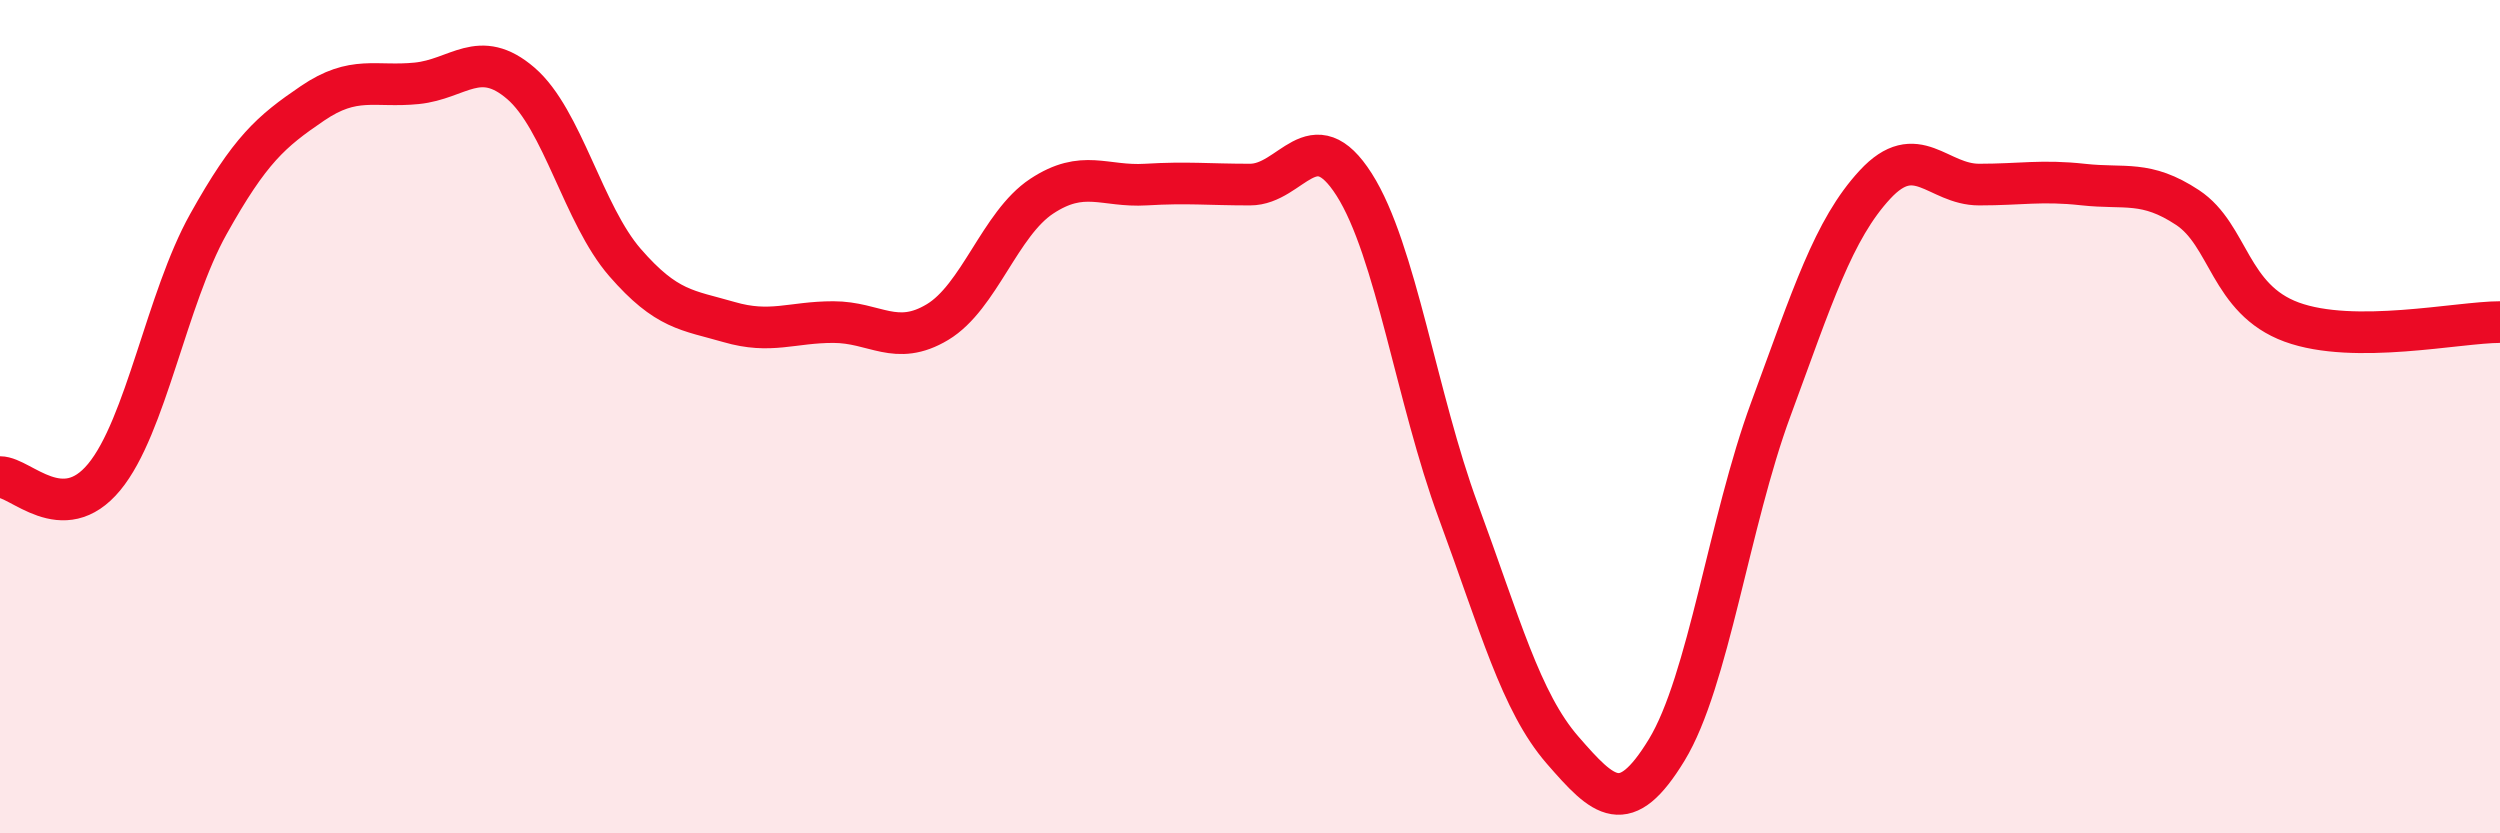 
    <svg width="60" height="20" viewBox="0 0 60 20" xmlns="http://www.w3.org/2000/svg">
      <path
        d="M 0,11.45 C 0.5,11.45 1.5,12.66 2.5,11.45 C 3.5,10.24 4,7.17 5,5.38 C 6,3.59 6.5,3.16 7.5,2.48 C 8.5,1.8 9,2.1 10,2 C 11,1.9 11.5,1.14 12.5,2 C 13.5,2.86 14,5.15 15,6.3 C 16,7.45 16.5,7.44 17.5,7.73 C 18.5,8.02 19,7.73 20,7.73 C 21,7.73 21.5,8.33 22.5,7.73 C 23.5,7.13 24,5.37 25,4.71 C 26,4.05 26.5,4.49 27.5,4.43 C 28.5,4.37 29,4.43 30,4.43 C 31,4.43 31.5,2.86 32.5,4.43 C 33.5,6 34,9.56 35,12.27 C 36,14.98 36.5,16.85 37.5,18 C 38.5,19.15 39,19.64 40,18 C 41,16.36 41.5,12.53 42.5,9.82 C 43.5,7.11 44,5.51 45,4.43 C 46,3.35 46.5,4.43 47.5,4.43 C 48.5,4.43 49,4.32 50,4.43 C 51,4.54 51.5,4.32 52.5,4.98 C 53.5,5.64 53.5,7.18 55,7.73 C 56.5,8.28 59,7.73 60,7.73L60 20L0 20Z"
        fill="#EB0A25"
        opacity="0.1"
        stroke-linecap="round"
        stroke-linejoin="round"
      />
      <path
        d="M 0,11.45 C 0.5,11.45 1.5,12.66 2.5,11.45 C 3.5,10.24 4,7.17 5,5.38 C 6,3.59 6.5,3.16 7.5,2.48 C 8.5,1.8 9,2.1 10,2 C 11,1.9 11.5,1.14 12.5,2 C 13.5,2.86 14,5.15 15,6.3 C 16,7.45 16.5,7.44 17.5,7.73 C 18.5,8.02 19,7.73 20,7.73 C 21,7.73 21.5,8.33 22.5,7.73 C 23.5,7.13 24,5.37 25,4.71 C 26,4.05 26.5,4.49 27.5,4.43 C 28.5,4.37 29,4.43 30,4.43 C 31,4.43 31.5,2.86 32.5,4.43 C 33.5,6 34,9.56 35,12.27 C 36,14.98 36.5,16.85 37.5,18 C 38.5,19.15 39,19.64 40,18 C 41,16.36 41.5,12.53 42.5,9.82 C 43.5,7.11 44,5.51 45,4.43 C 46,3.35 46.5,4.43 47.5,4.43 C 48.5,4.43 49,4.32 50,4.43 C 51,4.54 51.5,4.32 52.5,4.98 C 53.5,5.64 53.5,7.18 55,7.73 C 56.5,8.28 59,7.73 60,7.73"
        stroke="#EB0A25"
        stroke-width="1"
        fill="none"
        stroke-linecap="round"
        stroke-linejoin="round"
      />
    </svg>
  